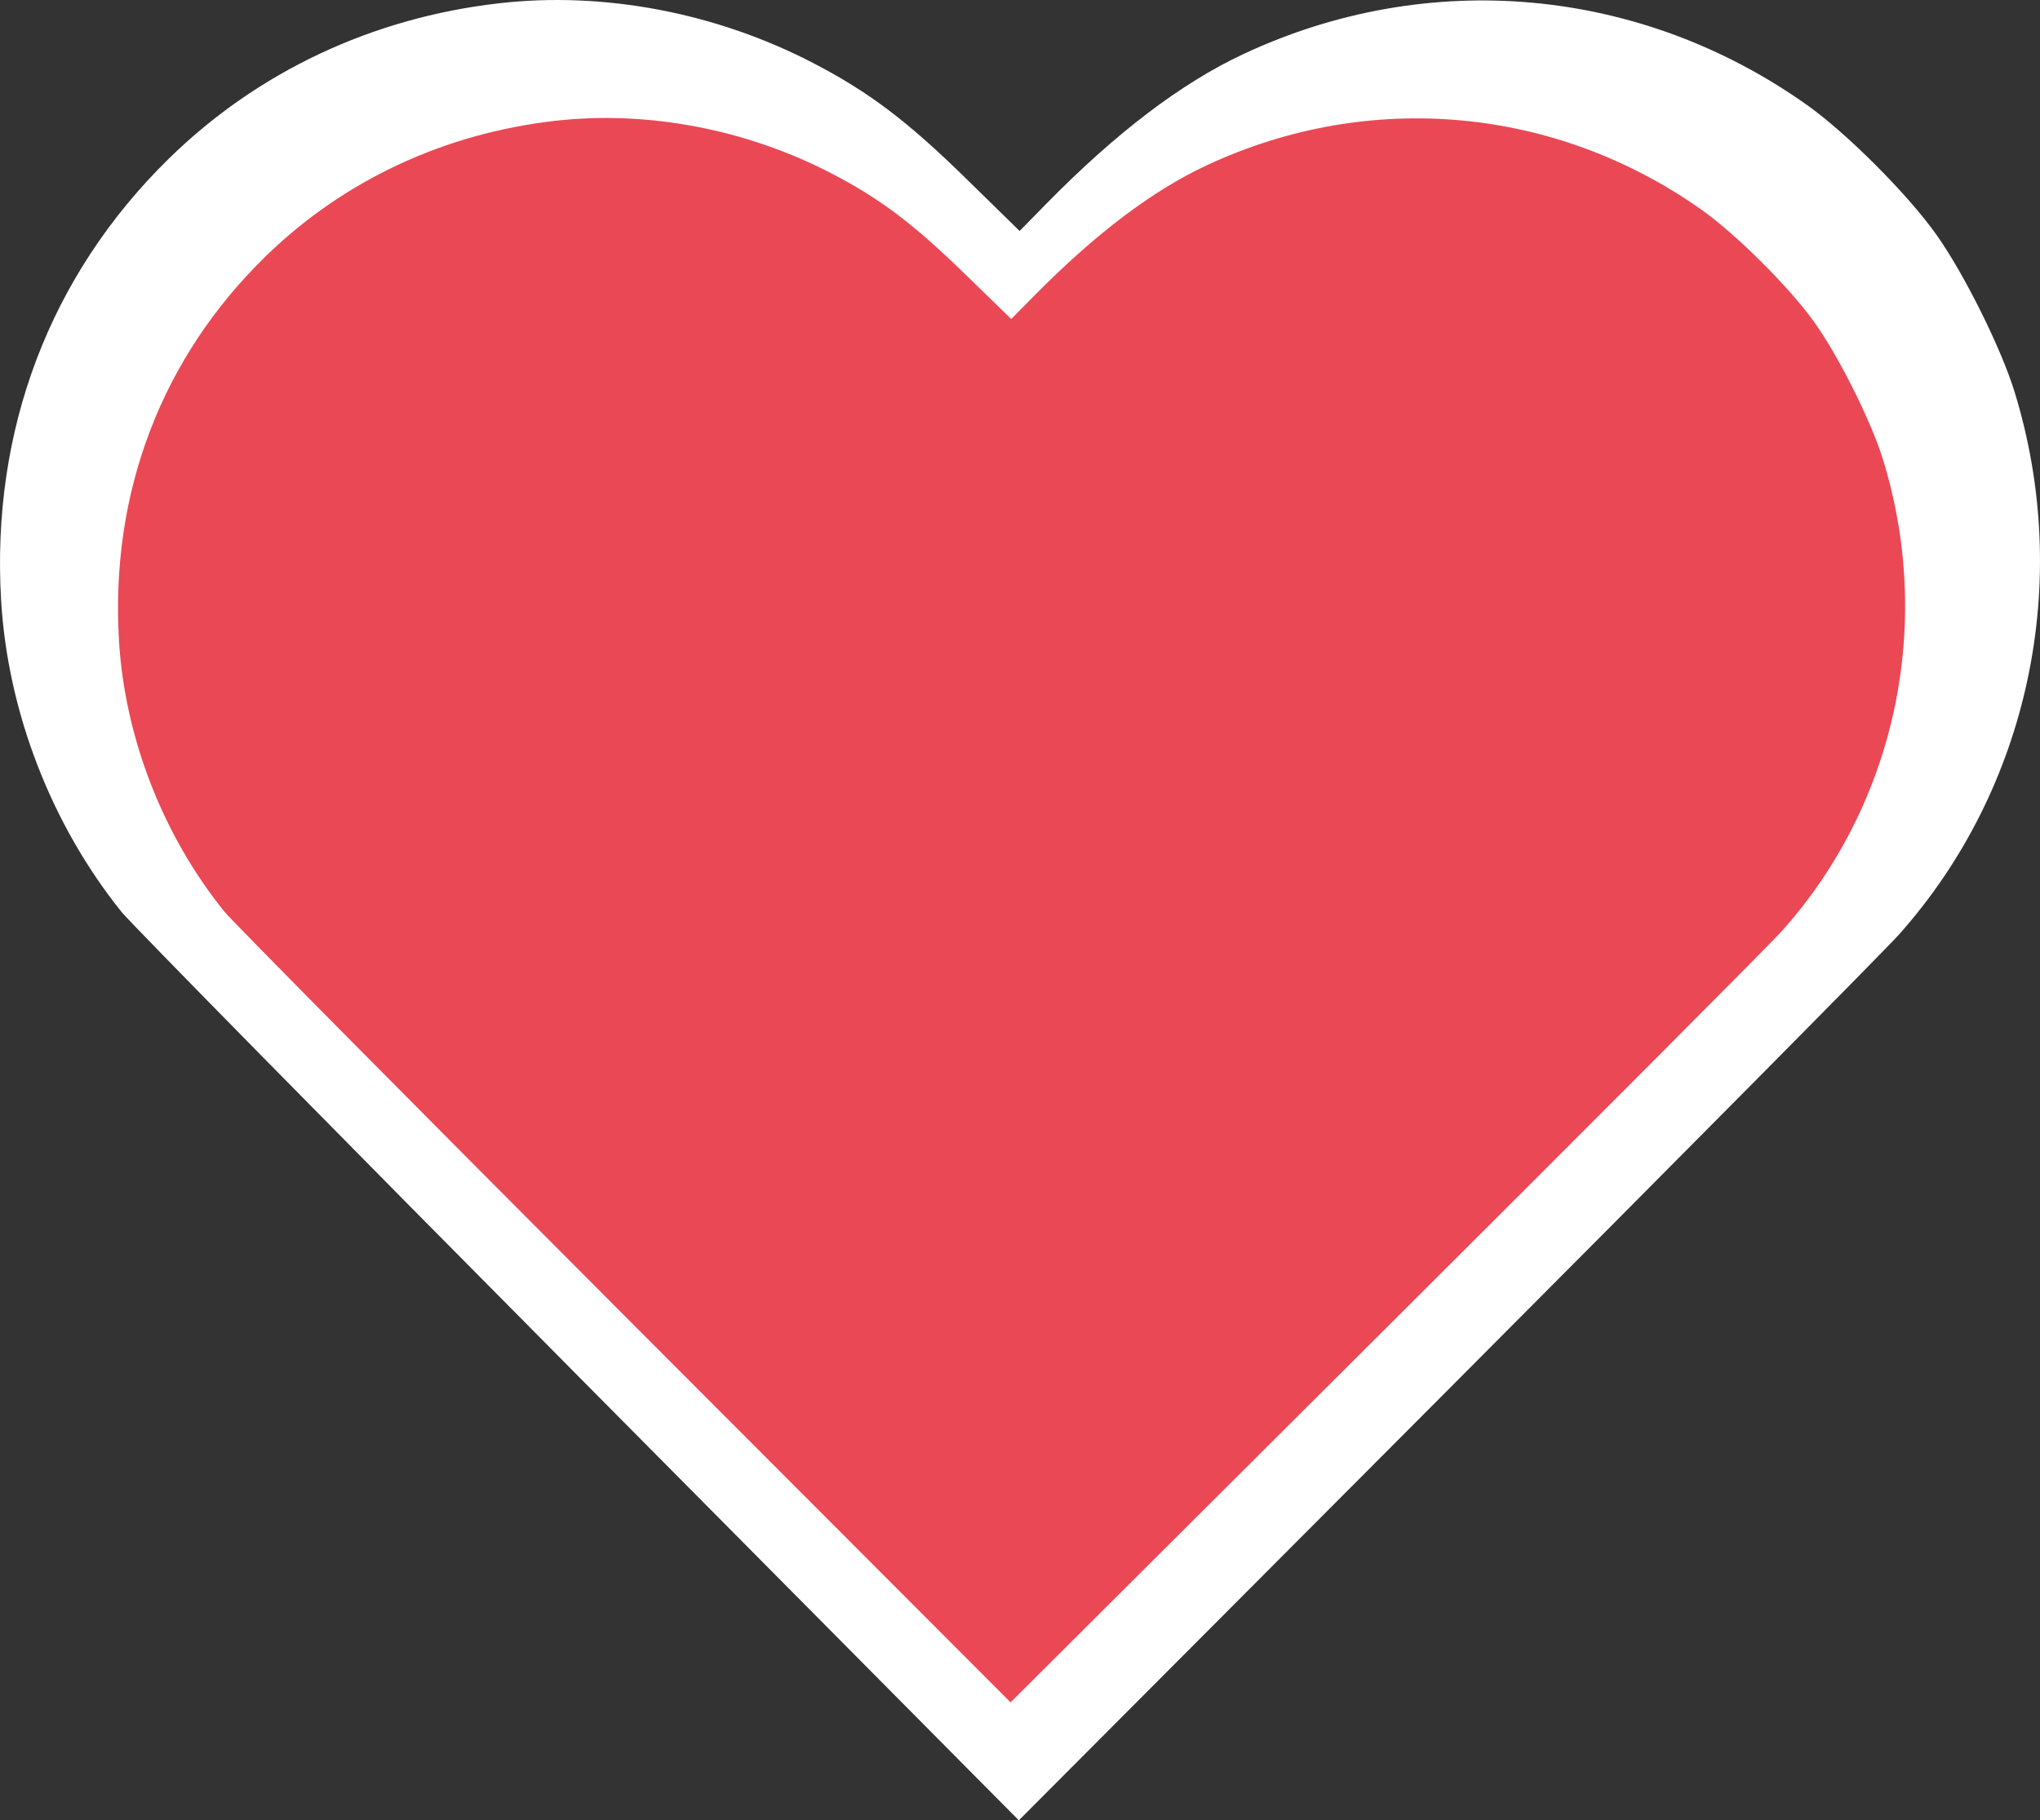 <?xml version="1.0" encoding="UTF-8"?> <svg xmlns="http://www.w3.org/2000/svg" width="121" height="108" viewBox="0 0 121 108" fill="none"><rect x="0" y="0" width="121" height="108" fill="#333333" stroke="none"/> <path fill-rule="evenodd" clip-rule="evenodd" d="M29.607 0.193C22.083 1.052 15.271 4.259 10.008 9.418C2.95 16.338 -0.535 25.527 0.067 35.635C0.459 42.237 3.045 48.923 7.21 54.106C7.746 54.773 19.939 67.172 34.307 81.659L60.431 108L85.803 82.544C99.757 68.544 111.836 56.346 112.643 55.438C120.355 46.771 122.96 34.518 119.49 23.243C118.69 20.645 116.496 16.235 114.849 13.916C113.143 11.514 109.531 7.896 107.16 6.215C97.268 -0.796 84.706 -1.925 73.744 3.211C70.054 4.94 66.19 7.879 62.031 12.119L60.477 13.704L57.327 10.619C53.803 7.167 51.531 5.45 48.212 3.729C42.462 0.747 35.815 -0.516 29.607 0.193Z" fill="white"></path> <path fill-rule="evenodd" clip-rule="evenodd" d="M32.937 7.168C26.345 7.916 20.378 10.707 15.768 15.197C9.585 21.22 6.532 29.218 7.058 38.015C7.402 43.761 9.667 49.581 13.316 54.093C13.785 54.673 24.468 65.464 37.054 78.074L59.94 101L82.166 78.844C94.391 66.658 104.972 56.042 105.679 55.251C112.435 47.708 114.717 37.043 111.677 27.23C110.977 24.969 109.054 21.13 107.612 19.112C106.117 17.021 102.953 13.873 100.876 12.41C92.21 6.307 81.205 5.324 71.602 9.795C68.37 11.299 64.984 13.858 61.341 17.548L59.979 18.927L57.22 16.242C54.133 13.238 52.143 11.744 49.235 10.245C44.198 7.65 38.376 6.55 32.937 7.168Z" fill="#EA4855"></path> </svg> 